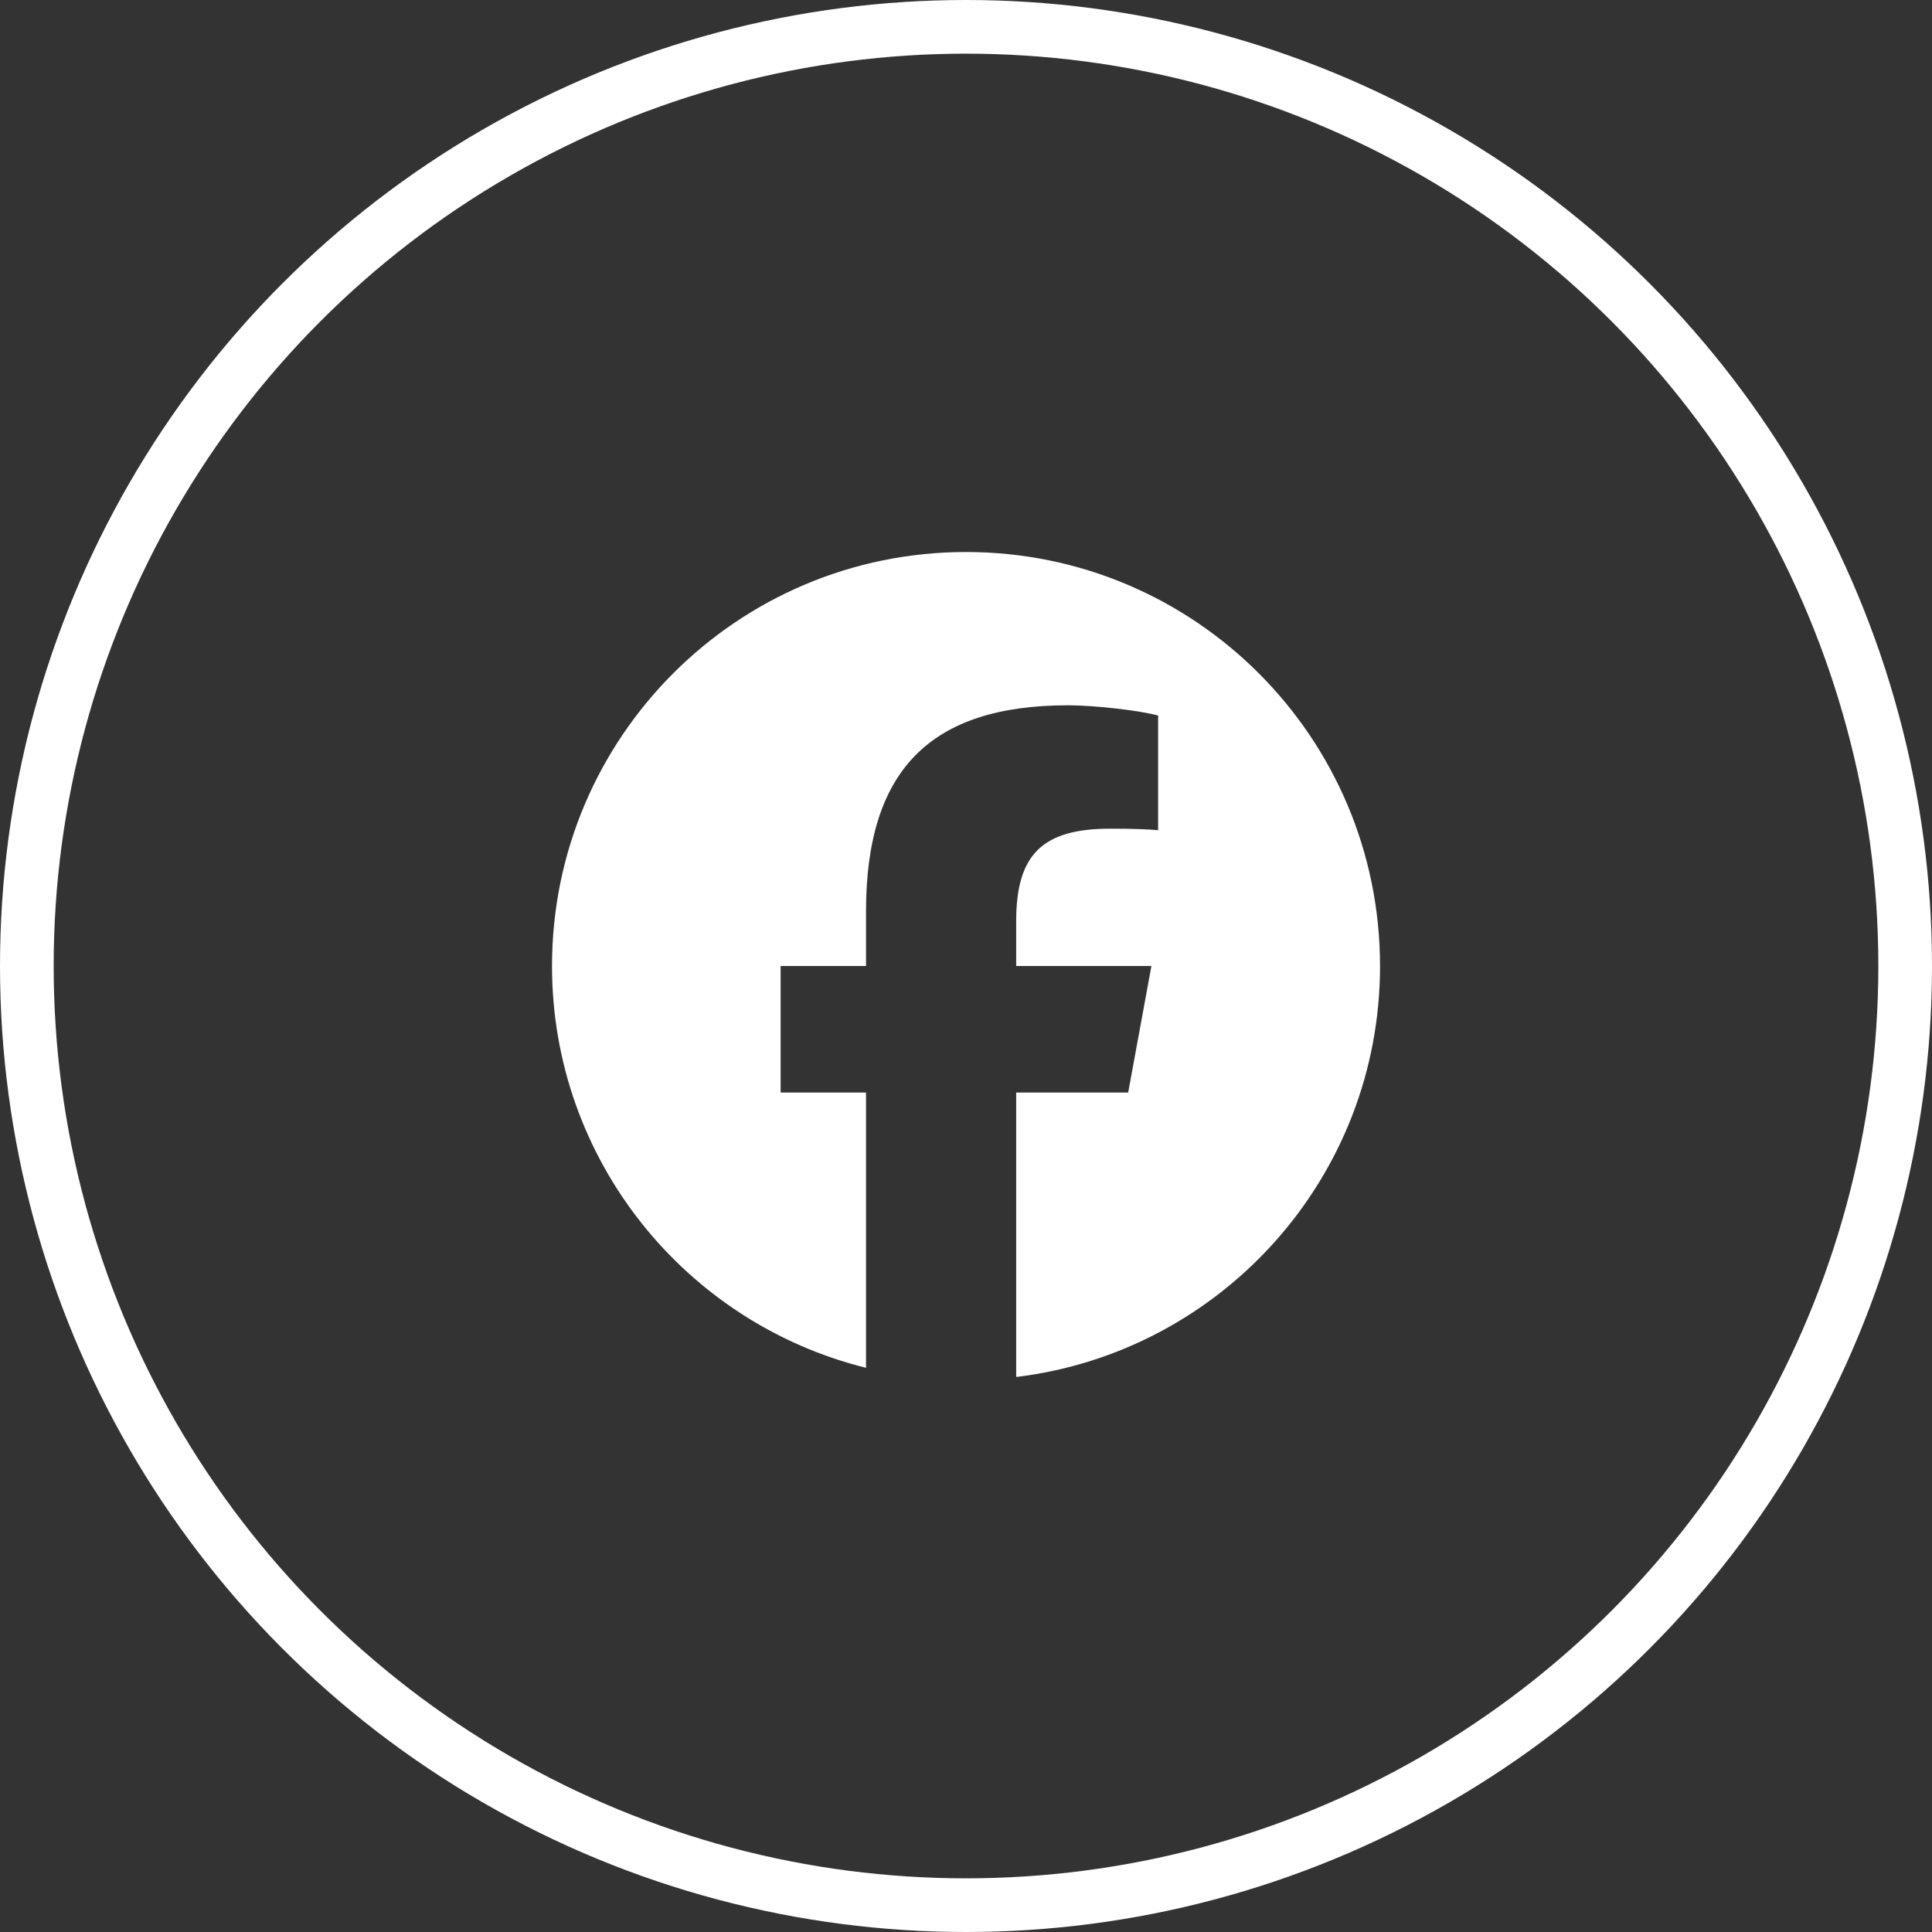 <svg width="36" height="36" viewBox="0 0 36 36" fill="none" xmlns="http://www.w3.org/2000/svg">
<rect x="0" y="0" width="36" height="36" fill="#333333" stroke="none"/>
<circle cx="18" cy="18" r="17.5" stroke="white"/>
<g clip-path="url(#clip0_63_405)">
<path d="M18 10.286C13.74 10.286 10.286 13.74 10.286 18C10.286 21.618 12.777 24.654 16.137 25.487V20.358H14.546V18H16.137V16.984C16.137 14.359 17.325 13.142 19.903 13.142C20.392 13.142 21.235 13.238 21.58 13.333V15.47C21.398 15.451 21.081 15.441 20.689 15.441C19.424 15.441 18.935 15.921 18.935 17.166V18H21.455L21.022 20.358H18.935V25.658C22.755 25.197 25.715 21.944 25.715 18C25.714 13.74 22.261 10.286 18 10.286Z" fill="white"/>
</g>
<defs>
<clipPath id="clip0_63_405">
<rect width="15.429" height="15.429" fill="white" transform="translate(10.286 10.286)"/>
</clipPath>
</defs>
</svg>
